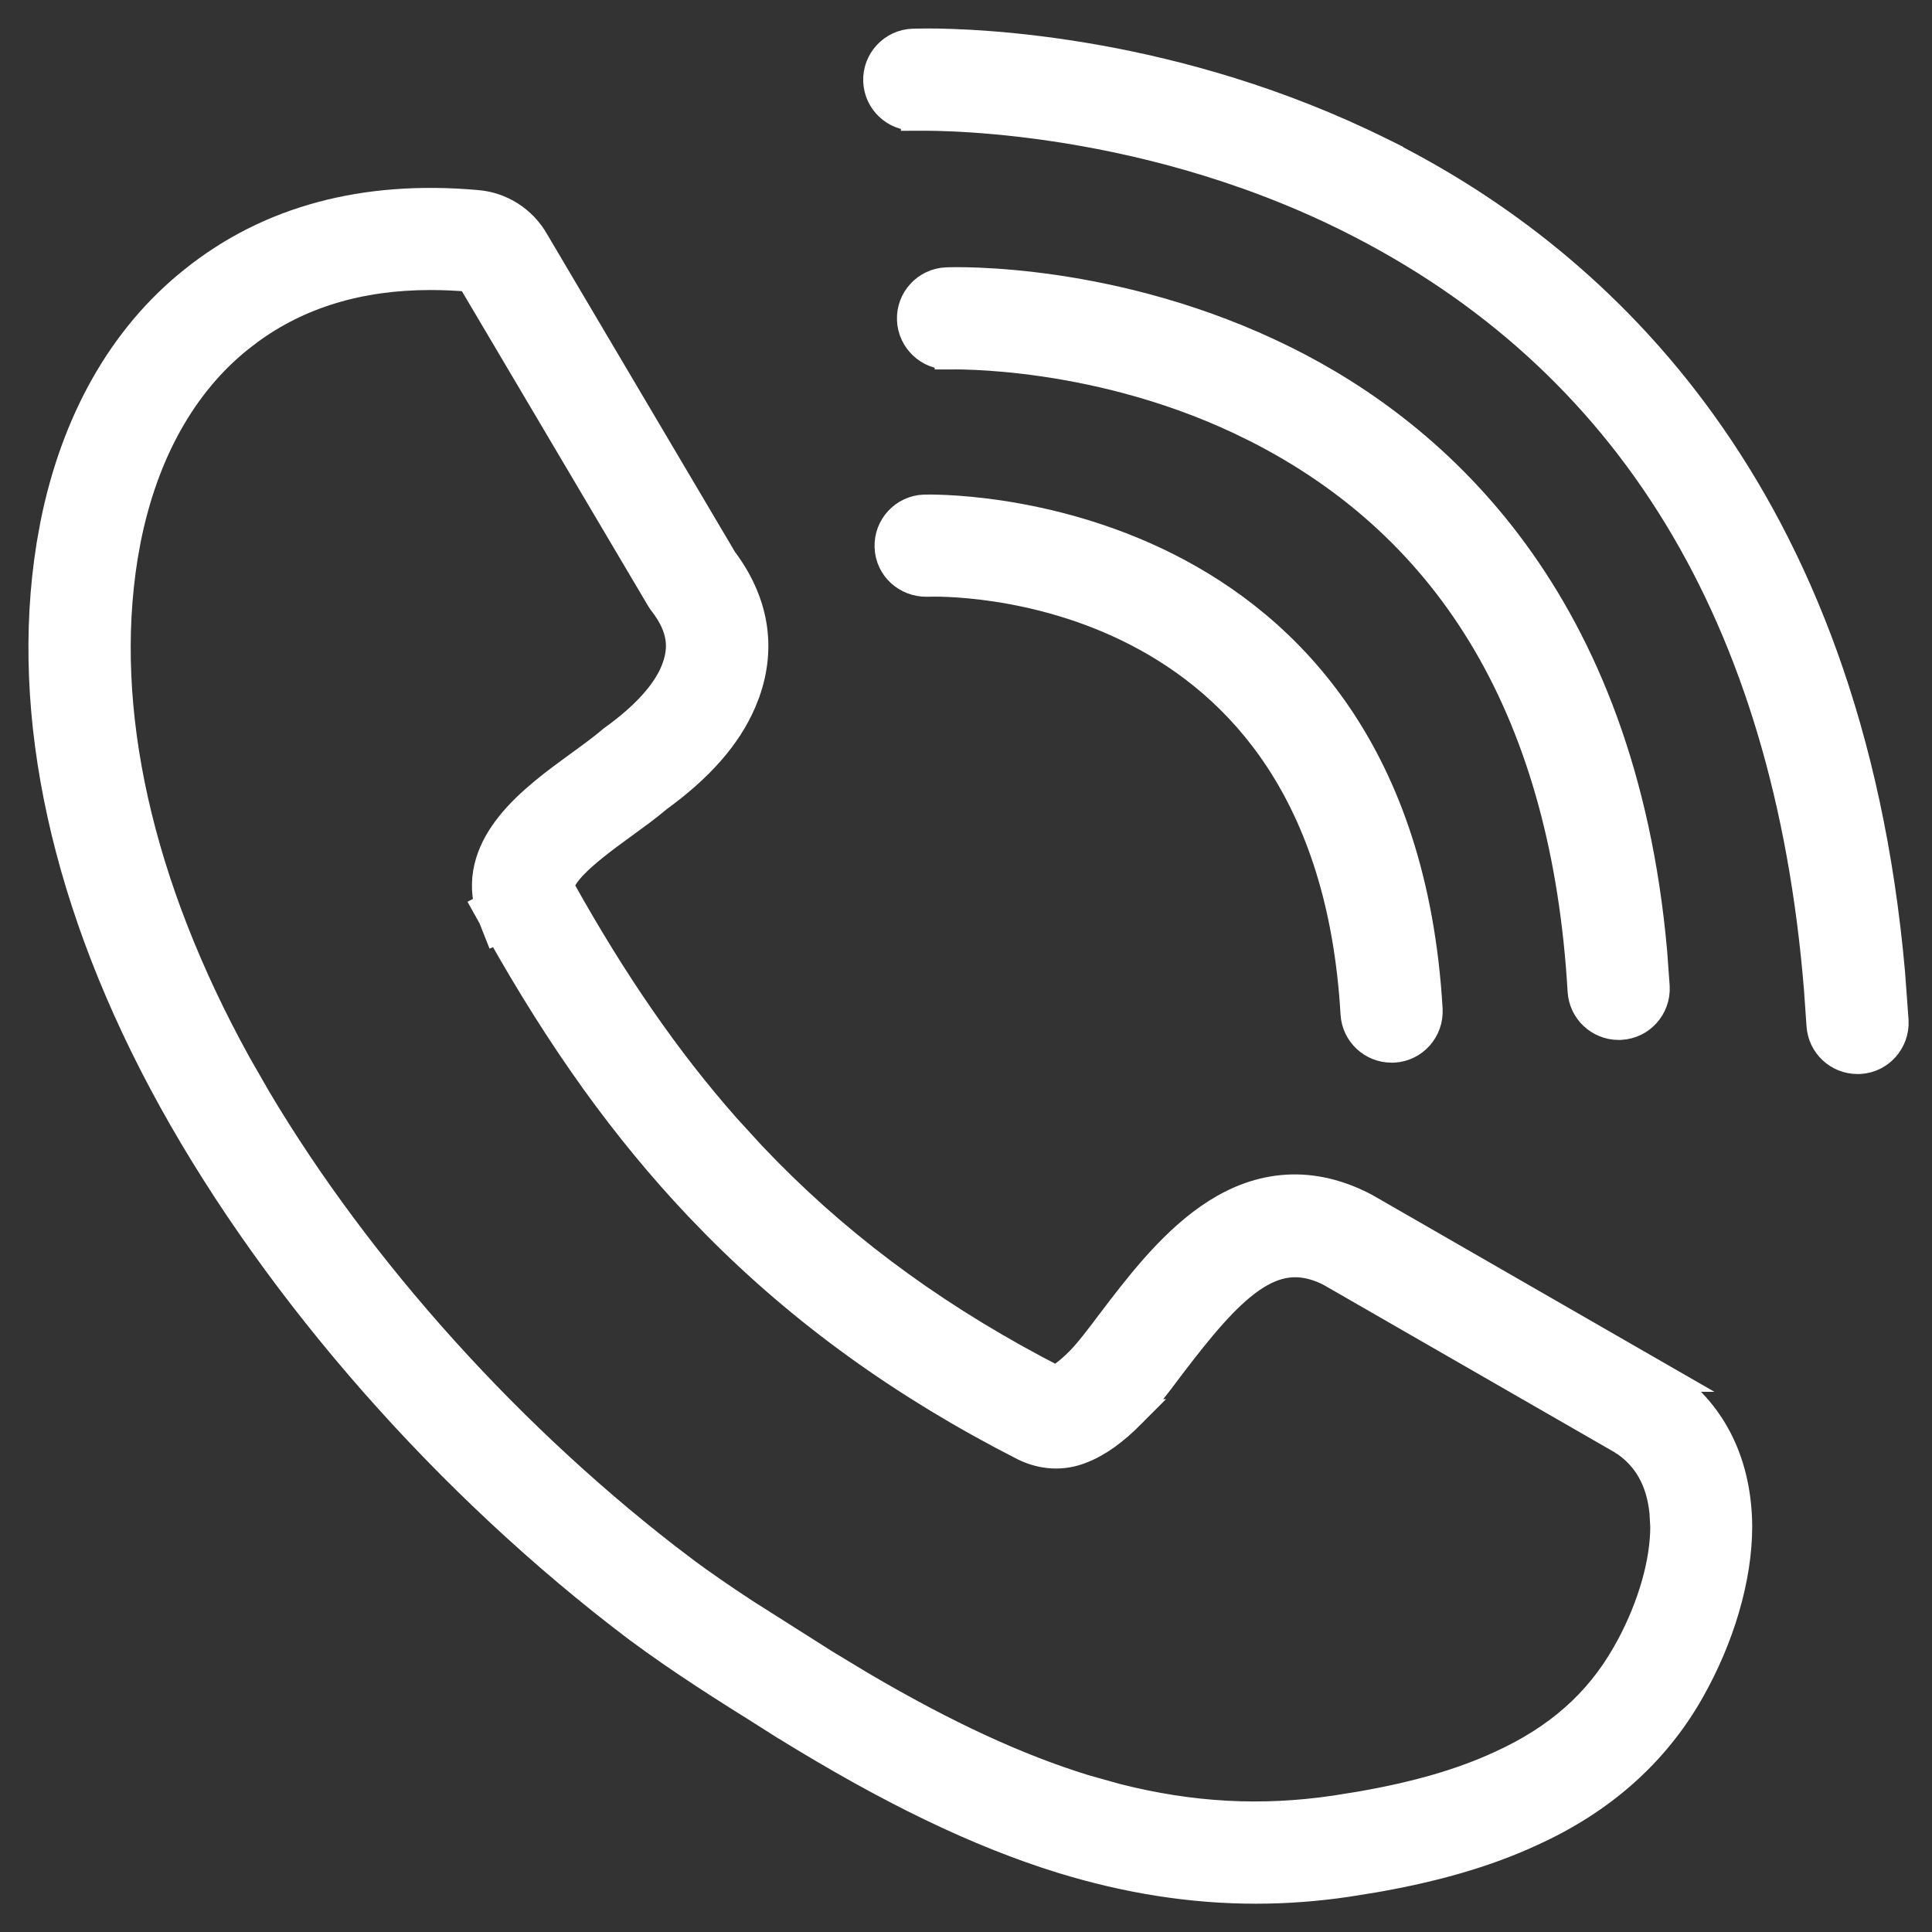 <svg width="34" height="34" viewBox="0 0 34 34" fill="none" xmlns="http://www.w3.org/2000/svg">
<rect x="0" y="0" width="34" height="34" fill="#333333" stroke="none"/>
<path d="M7.575 4.854C6.318 4.854 5.251 5.182 4.382 5.821L4.21 5.953C3.223 6.744 2.537 7.956 2.23 9.494L2.174 9.805C1.747 12.483 2.427 15.568 4.174 18.73L4.522 19.337C6.326 22.373 9.021 25.362 12.002 27.615H12.001C12.371 27.889 12.743 28.144 13.115 28.387L14.227 29.092L14.229 29.093L14.496 29.263L15.145 29.655C16.626 30.526 17.889 31.11 19.076 31.477L19.646 31.637C20.965 31.972 22.202 32.038 23.497 31.847L23.939 31.776C24.94 31.602 25.728 31.372 26.403 31.061L26.405 31.06C27.41 30.605 28.125 29.971 28.61 29.12L28.69 28.978C29.076 28.256 29.291 27.493 29.292 26.869L29.278 26.617C29.222 26.052 28.988 25.647 28.599 25.379C28.597 25.378 28.595 25.377 28.594 25.376C28.587 25.372 28.58 25.366 28.576 25.364C28.575 25.363 28.574 25.361 28.572 25.36L23.426 22.4C23.401 22.387 23.379 22.375 23.359 22.365C23.1 22.244 22.872 22.21 22.664 22.235C22.453 22.26 22.242 22.348 22.021 22.5C21.571 22.811 21.121 23.357 20.592 24.053L20.593 24.054C20.298 24.449 20.094 24.696 19.919 24.872L19.92 24.872C19.607 25.187 19.321 25.395 19.026 25.508C18.701 25.638 18.35 25.618 18.027 25.461L18.023 25.459C15.907 24.38 14.128 23.097 12.593 21.543L12.289 21.229C11.001 19.868 9.884 18.312 8.783 16.35L8.753 16.363L8.665 16.141L8.57 15.971L8.604 15.953C8.457 15.4 8.661 14.918 8.974 14.526C9.312 14.101 9.805 13.746 10.188 13.467C10.416 13.302 10.61 13.159 10.765 13.027L10.774 13.019L10.801 12.999L10.807 12.995C11.366 12.59 11.709 12.197 11.864 11.837C11.96 11.612 11.988 11.411 11.958 11.22C11.928 11.028 11.838 10.825 11.667 10.604L11.66 10.595L11.632 10.555L11.627 10.547L11.622 10.539L8.288 4.903L8.283 4.896V4.895C8.28 4.889 8.277 4.886 8.275 4.885H8.272C8.034 4.864 7.802 4.854 7.575 4.854ZM30.586 26.863C30.586 27.772 30.274 28.827 29.739 29.766C29.119 30.856 28.175 31.689 26.943 32.245L26.944 32.245C26.16 32.607 25.267 32.867 24.171 33.058L23.689 33.135C23.159 33.213 22.629 33.252 22.101 33.252C20.976 33.252 19.851 33.076 18.695 32.721H18.694C17.216 32.263 15.663 31.513 13.808 30.367L13.805 30.366L13.537 30.196V30.195C12.791 29.728 12.008 29.239 11.222 28.655L11.22 28.654C7.898 26.144 4.918 22.758 3.036 19.358C1.163 15.97 0.412 12.593 0.891 9.598L0.957 9.231C1.32 7.42 2.152 5.934 3.399 4.94C4.733 3.866 6.417 3.42 8.381 3.593C8.815 3.625 9.203 3.873 9.416 4.254L12.724 9.848C13.273 10.58 13.415 11.375 13.125 12.188L13.06 12.352C12.797 12.965 12.304 13.516 11.582 14.041C11.489 14.12 11.391 14.197 11.288 14.275L10.949 14.524C10.589 14.784 10.284 15.018 10.082 15.231C9.884 15.441 9.852 15.562 9.863 15.629C10.796 17.305 11.733 18.658 12.774 19.838L13.23 20.337L13.514 20.63C14.941 22.075 16.601 23.272 18.577 24.285C18.671 24.241 18.811 24.143 18.998 23.955C19.151 23.803 19.363 23.523 19.544 23.281L19.545 23.28C20.005 22.675 20.577 21.918 21.279 21.43C21.634 21.183 22.032 20.999 22.474 20.939C22.918 20.878 23.392 20.945 23.894 21.18H23.893C23.927 21.195 23.957 21.211 23.976 21.221H23.975L24.029 21.248L24.039 21.254L29.236 24.244H29.235C29.268 24.262 29.308 24.288 29.346 24.319L29.363 24.333C30.16 24.9 30.578 25.782 30.586 26.861V26.863Z" fill="white" stroke="white" stroke-width="0.5"/>
<path d="M16.303 0.751C17.232 0.75 20.696 0.878 24.305 2.671L24.443 2.739V2.743C28.132 4.619 32.523 8.635 33.276 17.119L33.338 17.965V17.965C33.357 18.321 33.086 18.631 32.727 18.651H32.688C32.347 18.651 32.061 18.385 32.041 18.04L31.996 17.399C31.462 10.845 28.683 6.309 23.754 3.847C19.92 1.933 16.139 2.052 16.105 2.052V2.05C15.75 2.06 15.454 1.78 15.441 1.427C15.428 1.07 15.708 0.768 16.066 0.755L16.303 0.751Z" fill="white" stroke="white" stroke-width="0.5"/>
<path d="M16.656 4.955C16.794 4.948 19.634 4.859 22.608 6.336C25.298 7.671 28.541 10.568 29.09 16.756L29.134 17.365V17.366C29.153 17.721 28.882 18.031 28.523 18.05L28.509 18.051H28.484C28.143 18.051 27.857 17.784 27.837 17.439C27.555 12.603 25.601 9.286 22.058 7.513H22.057C19.375 6.17 16.723 6.252 16.701 6.252H16.699V6.251C16.343 6.263 16.048 5.977 16.035 5.627C16.022 5.271 16.299 4.97 16.656 4.955Z" fill="white" stroke="white" stroke-width="0.5"/>
<path d="M16.269 8.954C16.323 8.952 18.398 8.899 20.532 9.972C22.686 11.056 24.877 13.277 25.138 17.764V17.765C25.157 18.121 24.886 18.431 24.526 18.451H24.488C24.147 18.451 23.861 18.185 23.841 17.84C23.614 13.933 21.795 12.051 20.02 11.132C18.226 10.203 16.446 10.245 16.316 10.252H16.307C15.956 10.255 15.654 9.99 15.641 9.627C15.628 9.269 15.907 8.967 16.266 8.954H16.269Z" fill="white" stroke="white" stroke-width="0.5"/>
</svg>
